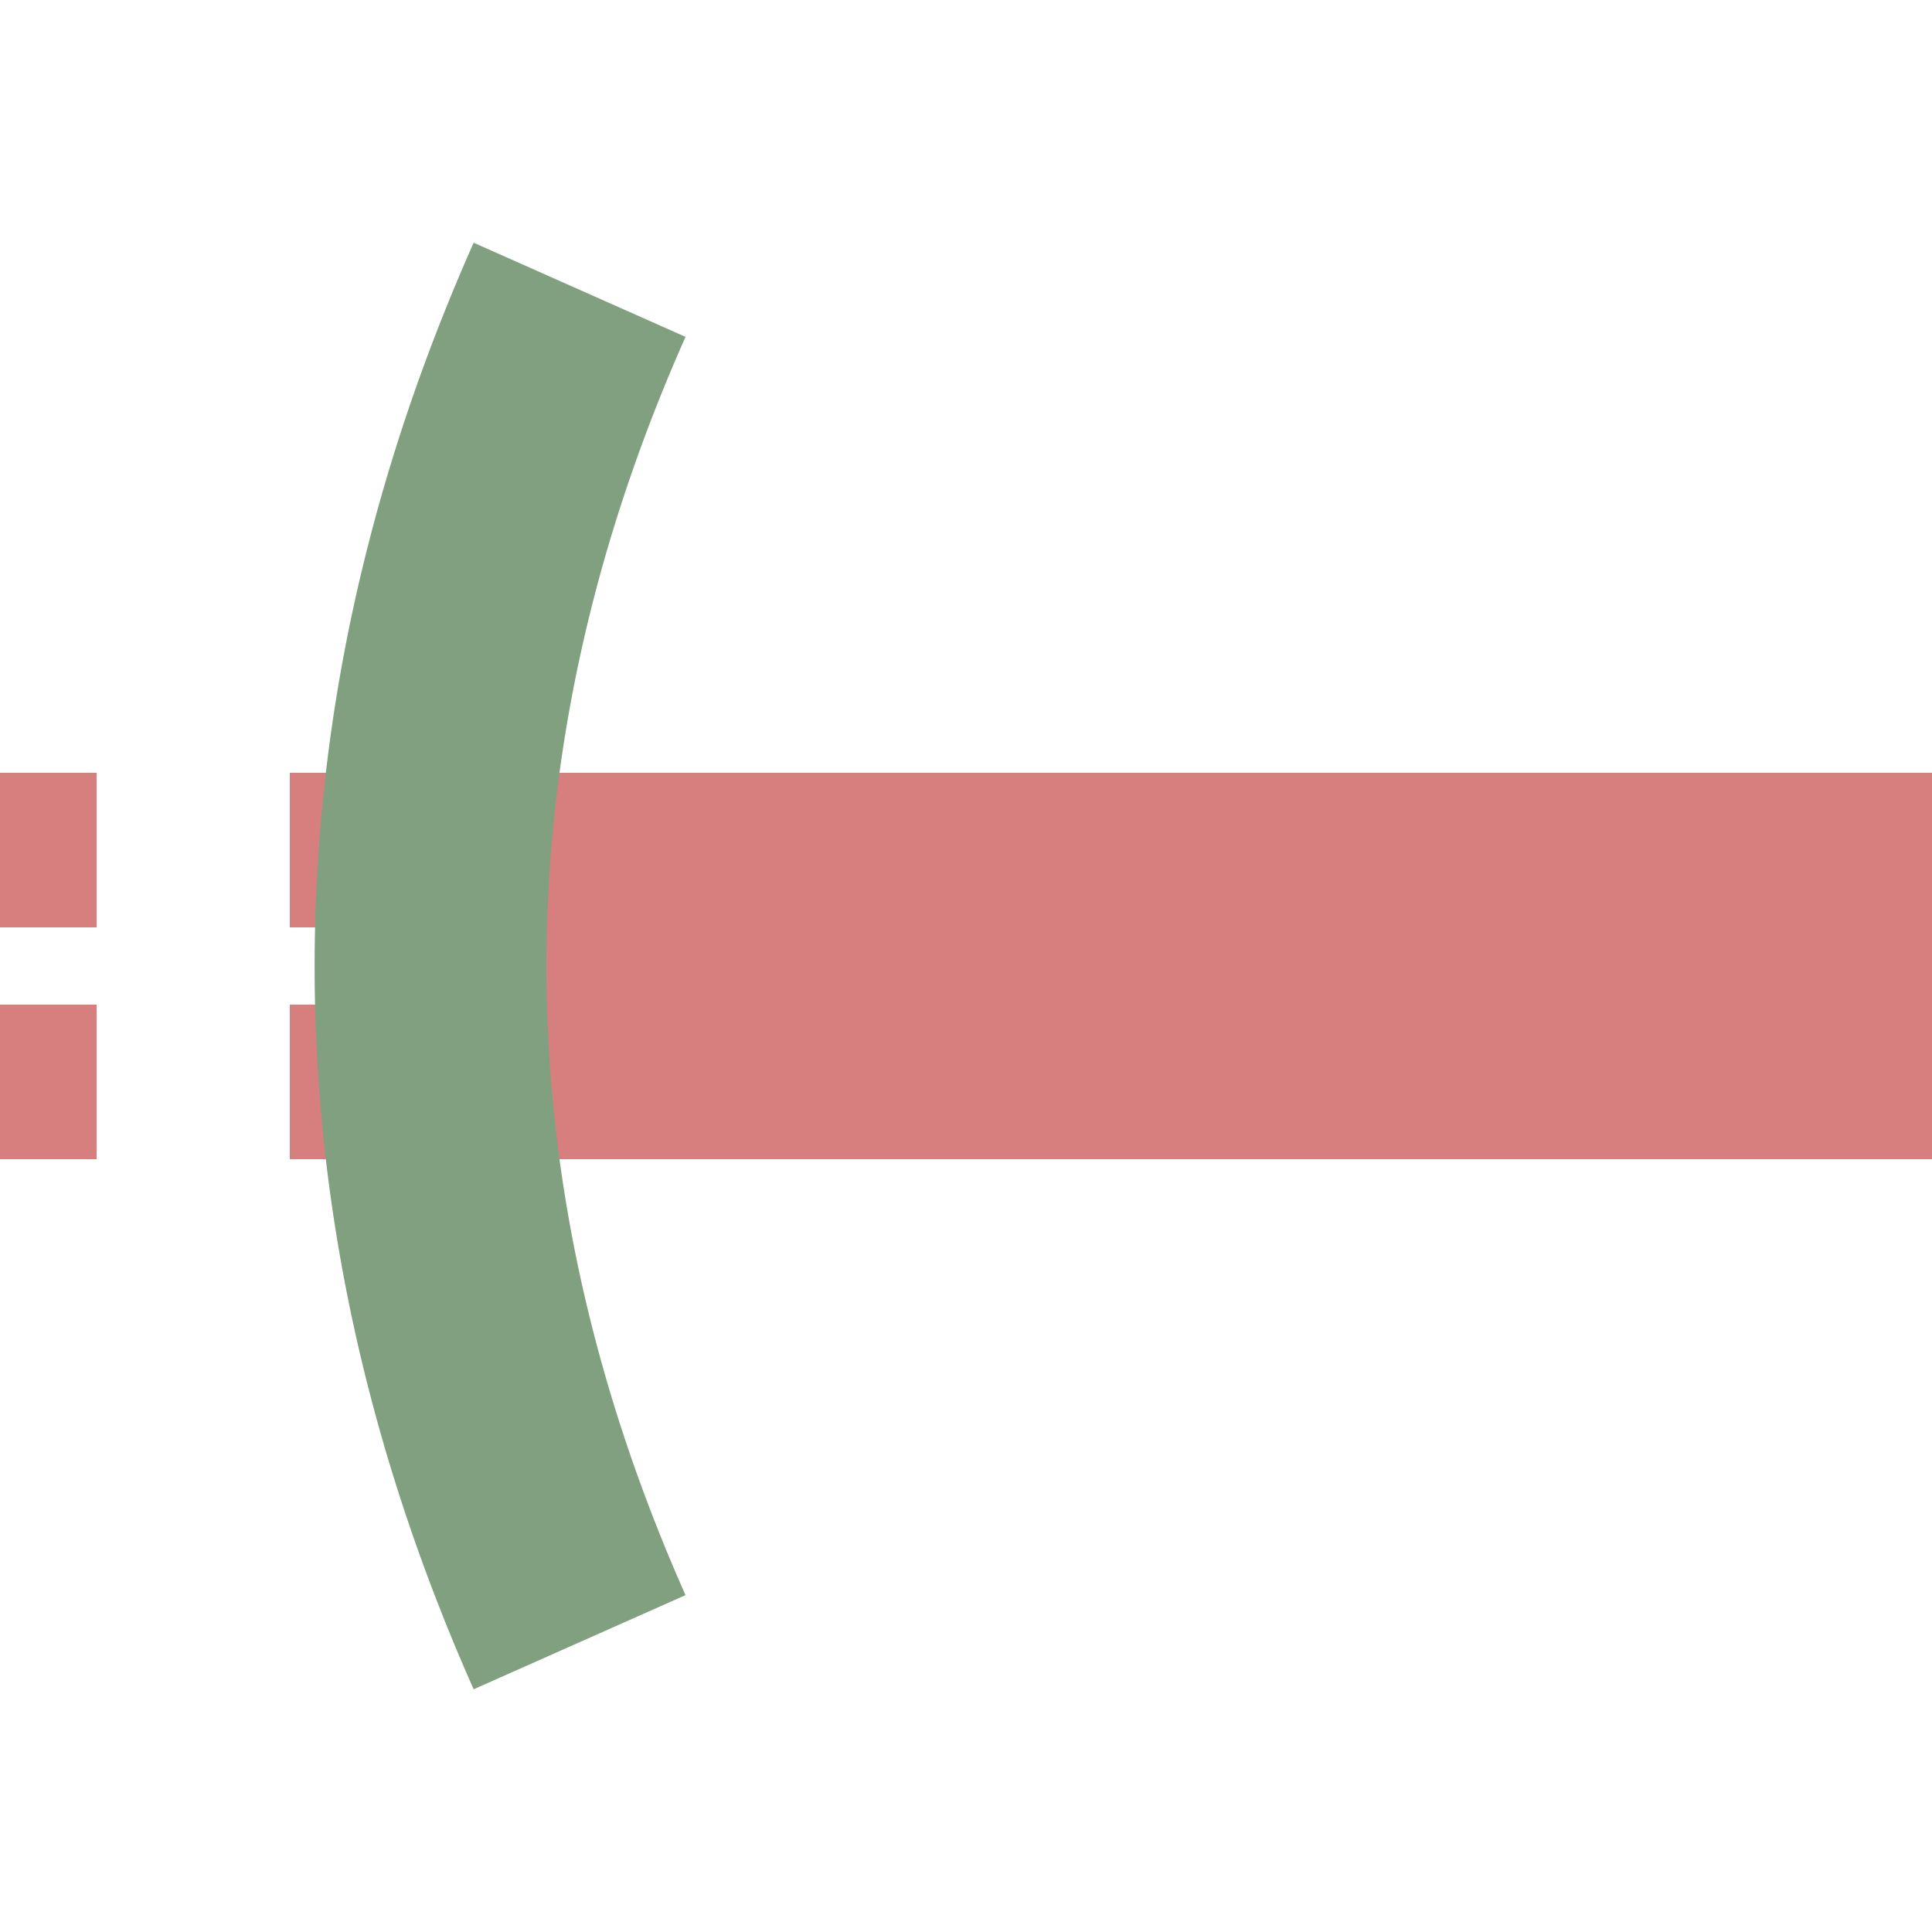 <?xml version="1.0" encoding="UTF-8"?>
<svg xmlns="http://www.w3.org/2000/svg" width="500" height="500">
 <title>extSTRegq</title>
 <g stroke="#D77F7E">
  <path d="M 500,250 H 125" stroke-width="100"/>
  <path d="M -25,220 H 125 m 0,60 H 0" stroke-width="40" stroke-dasharray="50"/>
 </g>
 <path d="m 150,75 a 2500,1000 0 0 0 0,350" stroke="#80A080" stroke-width="60" fill="none"/>
</svg>